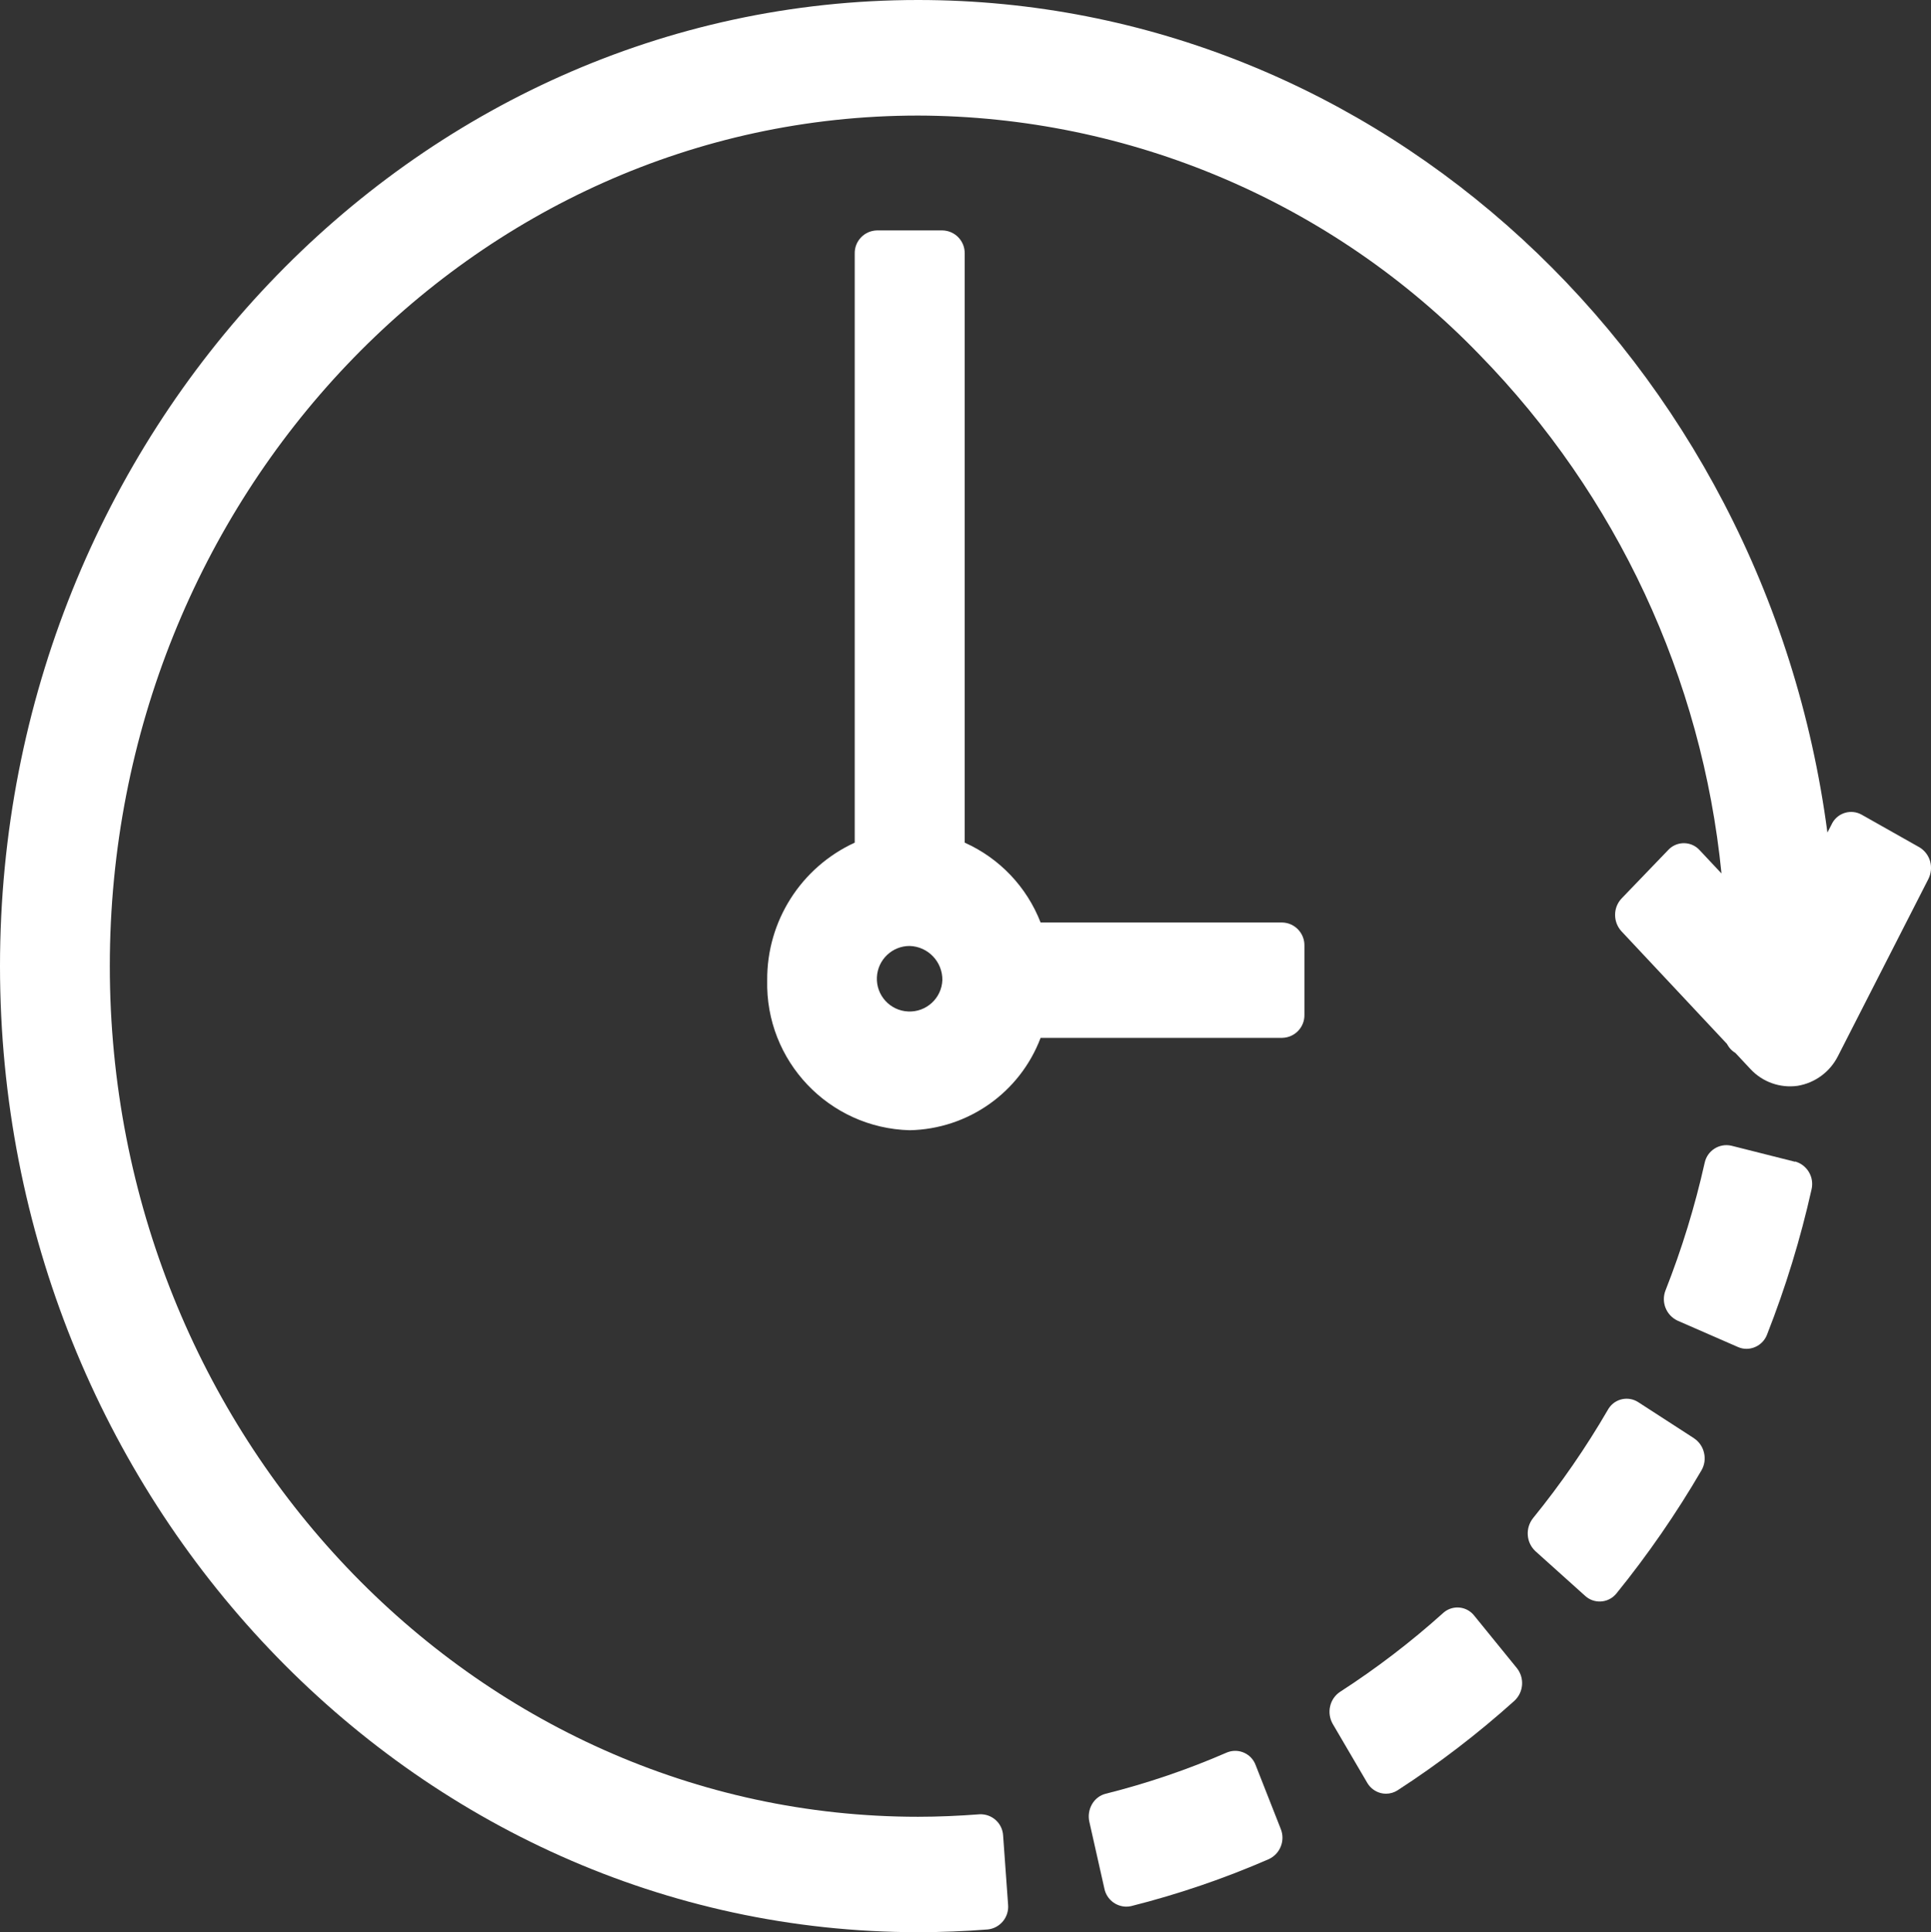 <?xml version="1.0" encoding="UTF-8"?>
<svg xmlns="http://www.w3.org/2000/svg" xmlns:xlink="http://www.w3.org/1999/xlink" id="Raggruppa_17376" viewBox="0 0 48.076 48.101">
  <rect x="0" y="0" width="48.076" height="48.101" fill="#333333" stroke="none"/>
  <defs>
    <style>.cls-1{fill:none;}.cls-2{clip-path:url(#clippath);}.cls-3{fill:#fff;}</style>
    <clipPath id="clippath">
      <rect class="cls-1" width="48.076" height="48.101"></rect>
    </clipPath>
  </defs>
  <g class="cls-2">
    <g id="Raggruppa_17375">
      <path id="Tracciato_16060" class="cls-3" d="M36.704,40.22c-.181-.231-.515-.271-.746-.09-.01,.008-.02,.016-.029,.025-.802,.721-1.66,1.377-2.566,1.962-.126,.083-.214,.213-.247,.36-.034,.149-.011,.305,.065,.438l.857,1.463c.074,.129,.196,.222,.34,.259,.042,.01,.084,.016,.127,.016,.102-0,.203-.029,.289-.084,1.027-.665,1.999-1.41,2.909-2.228,.232-.214,.259-.571,.061-.817l-1.06-1.304Z"></path>
      <path id="Tracciato_16061" class="cls-3" d="M23.462,24.402c-.02,.45-.402,.799-.852,.778-.45-.02-.799-.402-.778-.852,.02-.436,.38-.78,.816-.779,.459,.014,.821,.394,.814,.853m8.462-1.437h-6.016c-.344-.886-1.023-1.6-1.89-1.988V6.314c.007-.312-.239-.57-.551-.578h-1.636c-.312,.008-.558,.266-.551,.578v14.663c-1.337,.614-2.19,1.954-2.179,3.425-.049,2.01,1.537,3.68,3.547,3.734,1.454-.029,2.745-.939,3.26-2.3h6.017c.311-.007,.558-.264,.551-.575-0-.001-0-.002-0-.003v-1.712c.008-.312-.238-.573-.551-.581-0,0-0,0-0,0"></path>
      <path id="Tracciato_16062" class="cls-3" d="M31.263,43.943c-.102-.281-.413-.427-.694-.325-.009,.003-.017,.007-.026,.01-.974,.424-1.982,.767-3.013,1.025-.144,.036-.267,.13-.341,.259-.077,.132-.101,.289-.068,.438l.376,1.67c.054,.255,.277,.439,.538,.444,.042,0,.085-.004,.126-.013,1.172-.295,2.317-.686,3.425-1.168,.287-.131,.419-.464,.3-.756l-.623-1.584Z"></path>
      <path id="Tracciato_16063" class="cls-3" d="M48.053,21.436c-.042-.144-.137-.267-.266-.344l-1.437-.811c-.258-.145-.585-.053-.73,.205-.006,.01-.011,.021-.016,.032l-.107,.207C43.946,8.962,34.336,0,22.857,0,10.253,0,0,10.791,0,24.051s10.253,24.049,22.857,24.049c.578,0,1.161-.023,1.735-.068,.31-.033,.536-.31,.506-.62l-.123-1.712c-.014-.31-.276-.549-.586-.535-0,0-.001,0-.001,0-.509,.039-1.025,.062-1.531,.062-11.1,0-20.123-9.5-20.123-21.177S11.761,2.877,22.857,2.877c5.275,.013,10.32,2.162,13.983,5.958,3.413,3.495,5.536,8.048,6.02,12.909l-.545-.581c-.198-.217-.535-.231-.752-.033-.009,.008-.018,.017-.026,.026l-1.161,1.207c-.106,.11-.165,.257-.165,.409-.001,.153,.056,.3,.159,.412l2.624,2.8c.019,.035,.041,.068,.065,.1,.041,.051,.09,.094,.146,.127l.379,.405c.299,.32,.734,.475,1.168,.415,.436-.071,.811-.348,1.009-.743l2.251-4.408c.068-.137,.083-.294,.042-.441"></path>
      <path id="Tracciato_16064" class="cls-3" d="M44.691,28.921l-1.586-.4c-.298-.067-.595,.12-.662,.418-.001,.004-.002,.008-.003,.013-.242,1.08-.567,2.139-.973,3.169-.116,.292,.016,.623,.3,.756l1.508,.658c.067,.029,.138,.043,.211,.043,.227-.003,.429-.144,.509-.357,.461-1.172,.831-2.378,1.106-3.607,.075-.306-.106-.616-.409-.7"></path>
      <path id="Tracciato_16065" class="cls-3" d="M42.179,35.806l-1.391-.9c-.246-.16-.576-.091-.736,.155-.007,.011-.014,.022-.02,.033-.55,.947-1.174,1.85-1.865,2.7-.094,.12-.141,.27-.13,.422,.01,.153,.079,.296,.191,.4l1.242,1.116c.22,.197,.558,.178,.755-.042,.007-.008,.013-.015,.02-.023,.782-.965,1.489-1.989,2.115-3.062,.078-.132,.101-.289,.065-.438-.033-.147-.121-.277-.247-.36"></path>
    </g>
  </g>
</svg>
